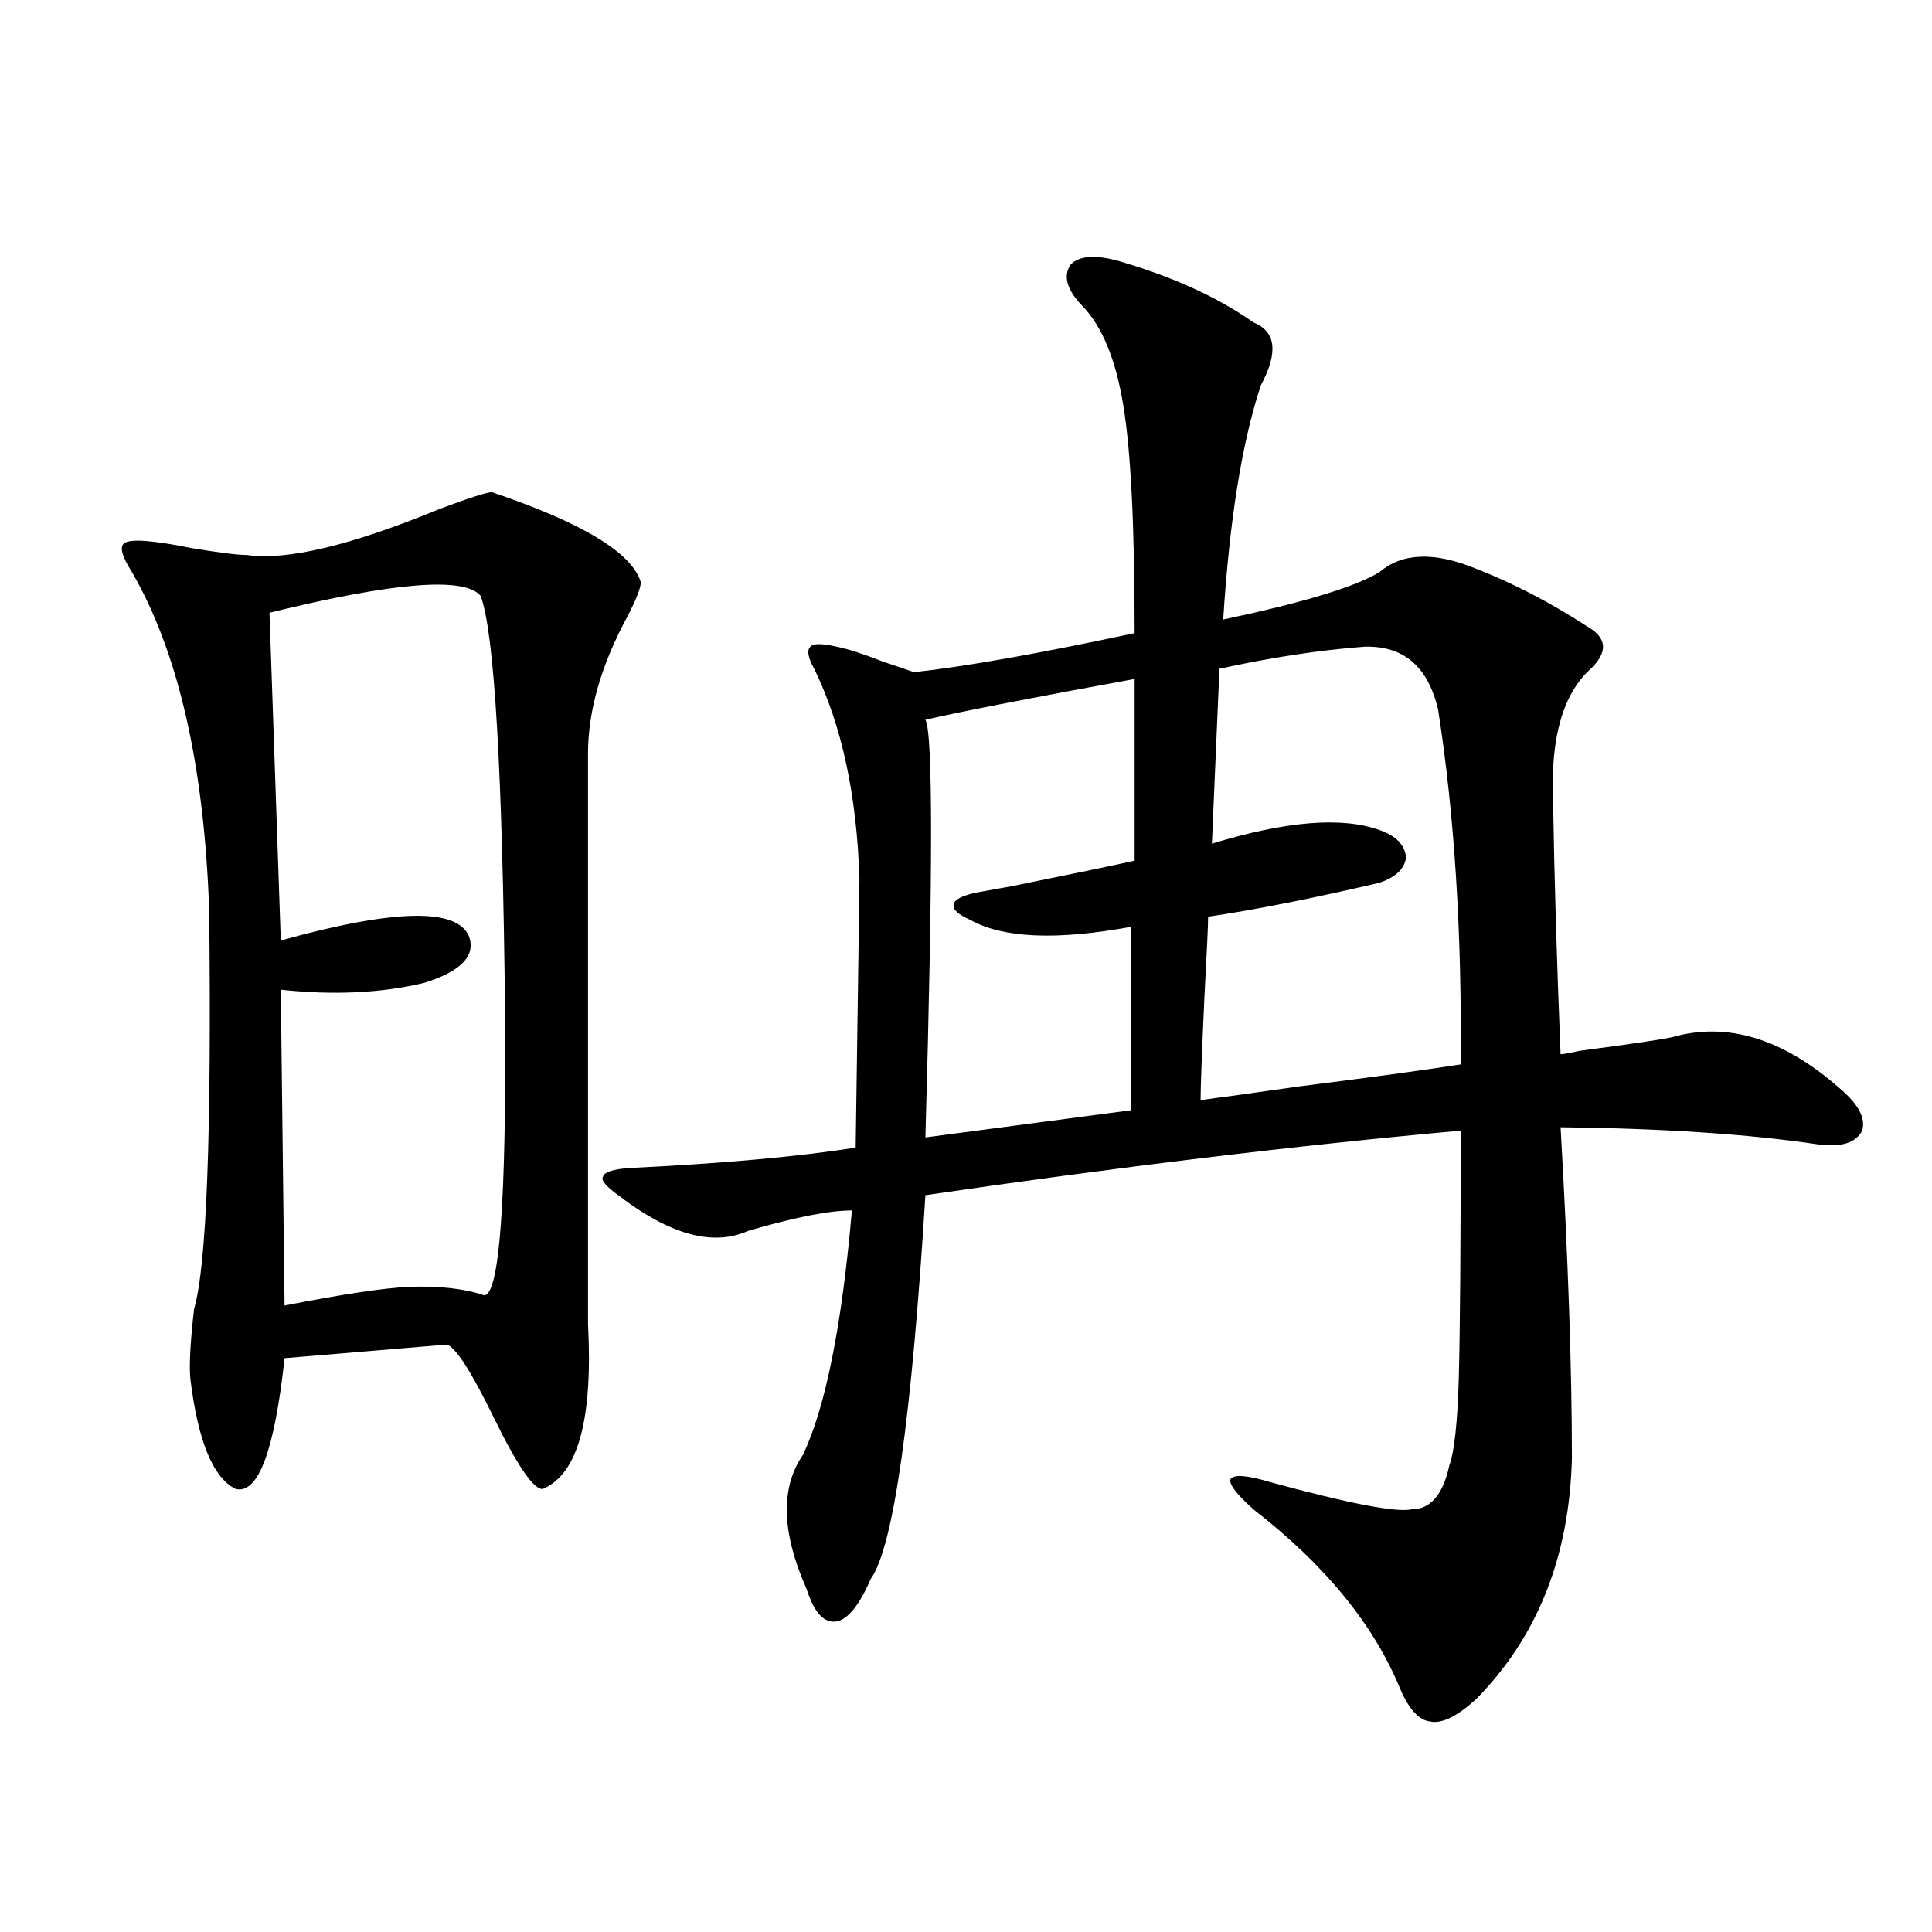 <?xml version="1.0" encoding="utf-8"?>
<!-- Generator: Adobe Illustrator 16.0.0, SVG Export Plug-In . SVG Version: 6.00 Build 0)  -->
<!DOCTYPE svg PUBLIC "-//W3C//DTD SVG 1.1//EN" "http://www.w3.org/Graphics/SVG/1.1/DTD/svg11.dtd">
<svg version="1.1" id="图层_1" xmlns="http://www.w3.org/2000/svg" xmlns:xlink="http://www.w3.org/1999/xlink" x="0px" y="0px"
	 width="1000px" height="1000px" viewBox="0 0 1000 1000" enable-background="new 0 0 1000 1000" xml:space="preserve">
<path d="M254.604,254.746c46.828,15.82,72.514,31.353,77.071,46.582c0,2.938-2.286,8.789-6.829,17.578
	c-13.658,25.2-20.487,48.931-20.487,71.191V685.41c2.592,49.219-5.213,77.646-23.414,85.254
	c-4.558,0.591-13.018-11.714-25.365-36.914c-11.707-24.019-19.847-36.612-24.389-37.793l-83.9,7.031
	c-5.213,48.052-13.658,70.614-25.365,67.676c-11.707-5.851-19.512-24.897-23.414-57.129c-0.656-7.031,0-19.034,1.951-36.035
	c6.494-22.261,9.1-91.104,7.805-206.543c-2.607-74.995-15.945-133.292-39.999-174.902c-5.213-8.198-6.509-13.184-3.902-14.941
	c3.247-2.335,14.954-1.456,35.121,2.637c14.298,2.349,23.734,3.516,28.292,3.516c20.807,2.938,53.977-4.972,99.51-23.73
	C242.896,257.685,251.997,254.746,254.604,254.746z M139.485,317.148l5.854,169.629c59.175-16.397,91.705-16.987,97.558-1.758
	c3.247,9.97-4.558,17.88-23.414,23.73c-22.119,5.273-46.828,6.454-74.145,3.516l1.951,163.477
	c29.908-5.851,51.371-9.077,64.389-9.668c15.609-0.577,28.612,0.879,39.023,4.395c7.805-0.577,11.372-48.917,10.731-145.02
	c-1.311-125.972-5.533-198.331-12.683-217.09C240.29,298.403,203.874,301.328,139.485,317.148z M579.474,135.215
	c27.957,8.212,51.051,18.759,69.267,31.641c11.707,4.696,13.003,15.532,3.902,32.52c-9.756,29.306-16.265,69.735-19.512,121.289
	c41.615-8.789,68.611-16.987,80.974-24.609c11.707-9.956,28.292-10.547,49.755-1.758c19.512,7.622,38.688,17.578,57.56,29.883
	c10.396,5.864,11.052,13.184,1.951,21.973c-14.313,12.896-20.822,35.458-19.512,67.676c0.641,40.43,1.951,84.375,3.902,131.836
	c1.296,0,4.543-0.577,9.756-1.758c26.661-3.516,42.591-5.851,47.804-7.031c28.612-8.198,57.56,0.591,86.827,26.367
	c9.756,8.212,13.658,15.532,11.707,21.973c-3.262,6.454-11.066,8.789-23.414,7.031c-35.776-5.273-79.998-8.198-132.68-8.789
	c3.902,67.978,5.854,125.106,5.854,171.387c-1.311,50.977-17.896,92.573-49.755,124.805c-9.756,8.789-17.561,12.593-23.414,11.426
	c-5.854-0.591-11.066-6.152-15.609-16.699c-13.658-33.398-39.023-64.448-76.096-93.164c-9.115-8.198-13.018-13.472-11.707-15.82
	c1.951-2.335,8.78-1.758,20.487,1.758c40.975,11.138,65.364,15.82,73.169,14.063c9.756,0,16.25-7.608,19.512-22.852
	c2.592-7.031,4.223-22.261,4.878-45.703c0.641-24.019,0.976-66.495,0.976-127.441c-84.556,7.622-176.916,18.759-277.066,33.398
	c-7.164,116.016-16.585,182.235-28.292,198.633c-5.854,13.472-11.707,20.792-17.561,21.973c-6.509,1.167-11.707-4.395-15.609-16.699
	c-13.018-29.292-13.658-52.433-1.951-69.434c11.707-24.609,20.152-66.797,25.365-126.563c-11.707,0-29.603,3.516-53.657,10.547
	c-18.216,8.212-40.654,2.06-67.315-18.457c-6.509-4.683-9.115-7.91-7.805-9.668c0.641-2.335,5.198-3.804,13.658-4.395
	c48.124-2.335,87.147-5.851,117.07-10.547c1.296-89.058,1.951-135.352,1.951-138.867c-1.311-43.354-9.115-79.679-23.414-108.984
	c-3.262-5.851-3.902-9.668-1.951-11.426c1.296-1.758,5.854-1.758,13.658,0c5.854,1.181,13.979,3.817,24.39,7.91
	c7.149,2.349,12.348,4.106,15.609,5.273c26.661-2.925,64.709-9.668,114.144-20.215c0-55.069-1.951-94.331-5.854-117.773
	c-3.902-24.019-11.066-41.309-21.463-51.855c-7.805-8.198-9.756-15.229-5.854-21.094
	C558.651,132.29,567.111,131.699,579.474,135.215z M587.278,351.426c-51.386,9.38-87.482,16.411-108.29,21.094
	c3.902,6.454,3.902,78.524,0,216.211l106.339-14.063v-94.922c-38.383,7.031-66.02,5.864-82.925-3.516
	c-6.509-2.925-9.436-5.562-8.78-7.91c0-2.335,3.567-4.395,10.731-6.152c3.247-0.577,9.756-1.758,19.512-3.516
	c31.859-6.44,53.002-10.835,63.413-13.184V351.426z M706.3,334.727c-23.414,1.758-48.459,5.575-75.12,11.426l-3.902,90.527
	c38.368-11.714,67.315-14.063,86.827-7.031c8.445,2.938,13.003,7.622,13.658,14.063c-0.655,5.864-5.213,10.259-13.658,13.184
	c-35.121,8.212-64.724,14.063-88.778,17.578c0,4.106-0.655,18.169-1.951,42.188c-1.311,28.716-1.951,46.294-1.951,52.734
	c9.101-1.167,26.006-3.516,50.73-7.031c37.072-4.683,65.029-8.487,83.9-11.426c0.641-68.555-3.262-129.776-11.707-183.691
	C739.135,344.985,726.452,334.149,706.3,334.727z"/>
</svg>

